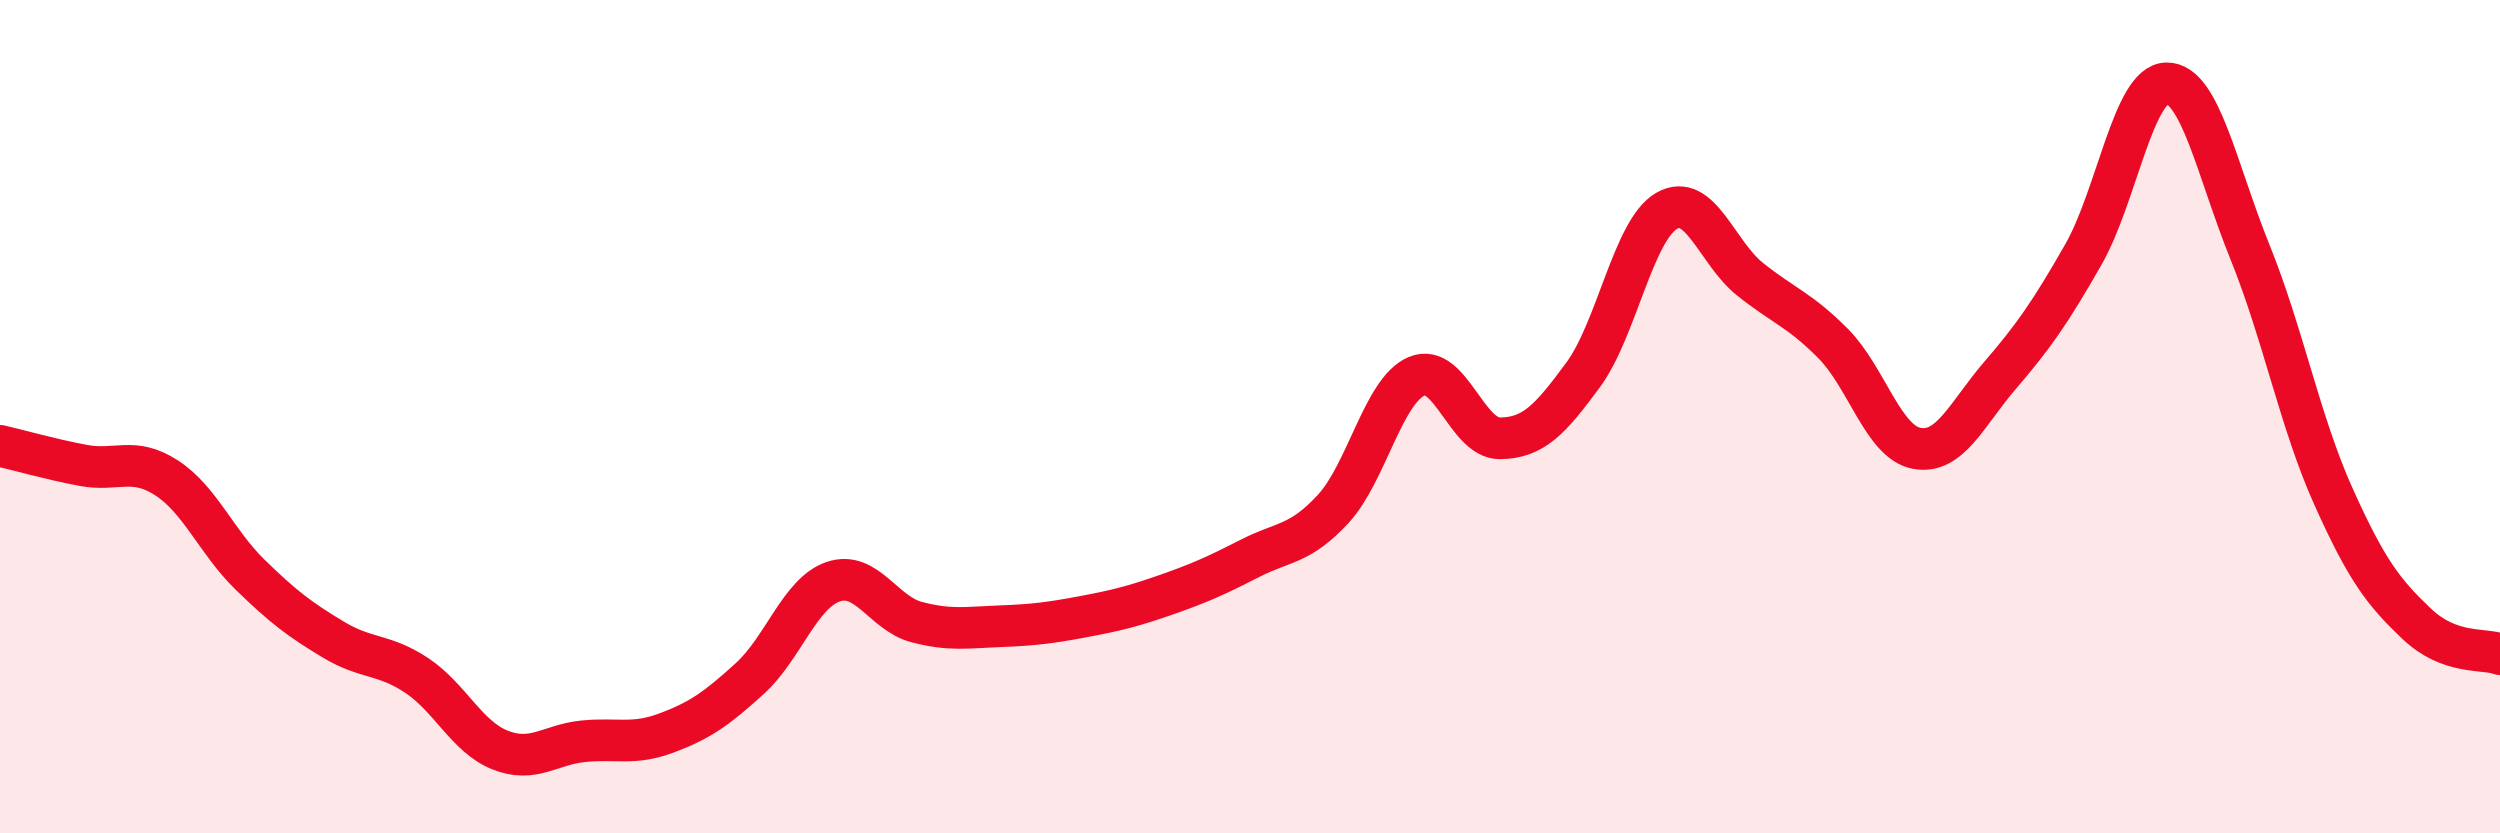 
    <svg width="60" height="20" viewBox="0 0 60 20" xmlns="http://www.w3.org/2000/svg">
      <path
        d="M 0,10.7 C 0.4,10.79 1.2,11.02 2,11.17 C 2.8,11.32 3.2,10.95 4,11.47 C 4.8,11.99 5.2,13.01 6,13.79 C 6.8,14.57 7.2,14.87 8,15.35 C 8.8,15.83 9.2,15.68 10,16.21 C 10.8,16.74 11.2,17.68 12,18 C 12.8,18.32 13.2,17.87 14,17.79 C 14.8,17.71 15.2,17.89 16,17.59 C 16.8,17.29 17.2,17.01 18,16.28 C 18.8,15.55 19.2,14.23 20,13.96 C 20.8,13.69 21.2,14.72 22,14.93 C 22.8,15.14 23.2,15.06 24,15.03 C 24.8,15 25.2,14.95 26,14.8 C 26.8,14.65 27.2,14.55 28,14.27 C 28.8,13.99 29.2,13.81 30,13.4 C 30.8,12.99 31.2,13.08 32,12.21 C 32.8,11.34 33.2,9.37 34,9.03 C 34.8,8.69 35.2,10.53 36,10.52 C 36.8,10.51 37.2,10.08 38,8.99 C 38.8,7.9 39.2,5.52 40,5.06 C 40.8,4.6 41.2,6.06 42,6.7 C 42.8,7.34 43.2,7.44 44,8.25 C 44.8,9.06 45.2,10.61 46,10.76 C 46.8,10.91 47.2,9.94 48,9.01 C 48.8,8.08 49.2,7.51 50,6.11 C 50.8,4.71 51.2,2.01 52,2 C 52.8,1.99 53.2,4.07 54,6.05 C 54.8,8.03 55.2,10.13 56,11.91 C 56.8,13.69 57.2,14.21 58,14.97 C 58.8,15.73 59.6,15.55 60,15.7L60 20L0 20Z"
        fill="#EB0A25"
        opacity="0.1"
        stroke-linecap="round"
        stroke-linejoin="round"
      />
      <path
        d="M 0,10.7 C 0.4,10.79 1.2,11.02 2,11.17 C 2.8,11.32 3.2,10.95 4,11.47 C 4.8,11.99 5.2,13.01 6,13.79 C 6.8,14.57 7.2,14.87 8,15.35 C 8.8,15.83 9.2,15.68 10,16.21 C 10.8,16.74 11.2,17.68 12,18 C 12.8,18.32 13.2,17.87 14,17.79 C 14.8,17.71 15.2,17.89 16,17.59 C 16.8,17.29 17.2,17.01 18,16.28 C 18.8,15.55 19.2,14.23 20,13.96 C 20.8,13.69 21.2,14.72 22,14.93 C 22.8,15.14 23.2,15.06 24,15.03 C 24.8,15 25.2,14.95 26,14.8 C 26.8,14.65 27.2,14.55 28,14.27 C 28.8,13.99 29.2,13.81 30,13.4 C 30.8,12.99 31.2,13.08 32,12.21 C 32.8,11.34 33.2,9.37 34,9.03 C 34.8,8.69 35.2,10.53 36,10.52 C 36.8,10.51 37.2,10.08 38,8.99 C 38.8,7.9 39.2,5.52 40,5.06 C 40.8,4.6 41.2,6.06 42,6.7 C 42.8,7.34 43.2,7.44 44,8.25 C 44.8,9.06 45.2,10.61 46,10.76 C 46.8,10.91 47.2,9.94 48,9.01 C 48.8,8.08 49.2,7.51 50,6.11 C 50.8,4.71 51.2,2.01 52,2 C 52.8,1.99 53.2,4.07 54,6.05 C 54.8,8.03 55.2,10.13 56,11.91 C 56.8,13.69 57.2,14.21 58,14.97 C 58.8,15.73 59.6,15.55 60,15.7"
        stroke="#EB0A25"
        stroke-width="1"
        fill="none"
        stroke-linecap="round"
        stroke-linejoin="round"
      />
    </svg>
  
